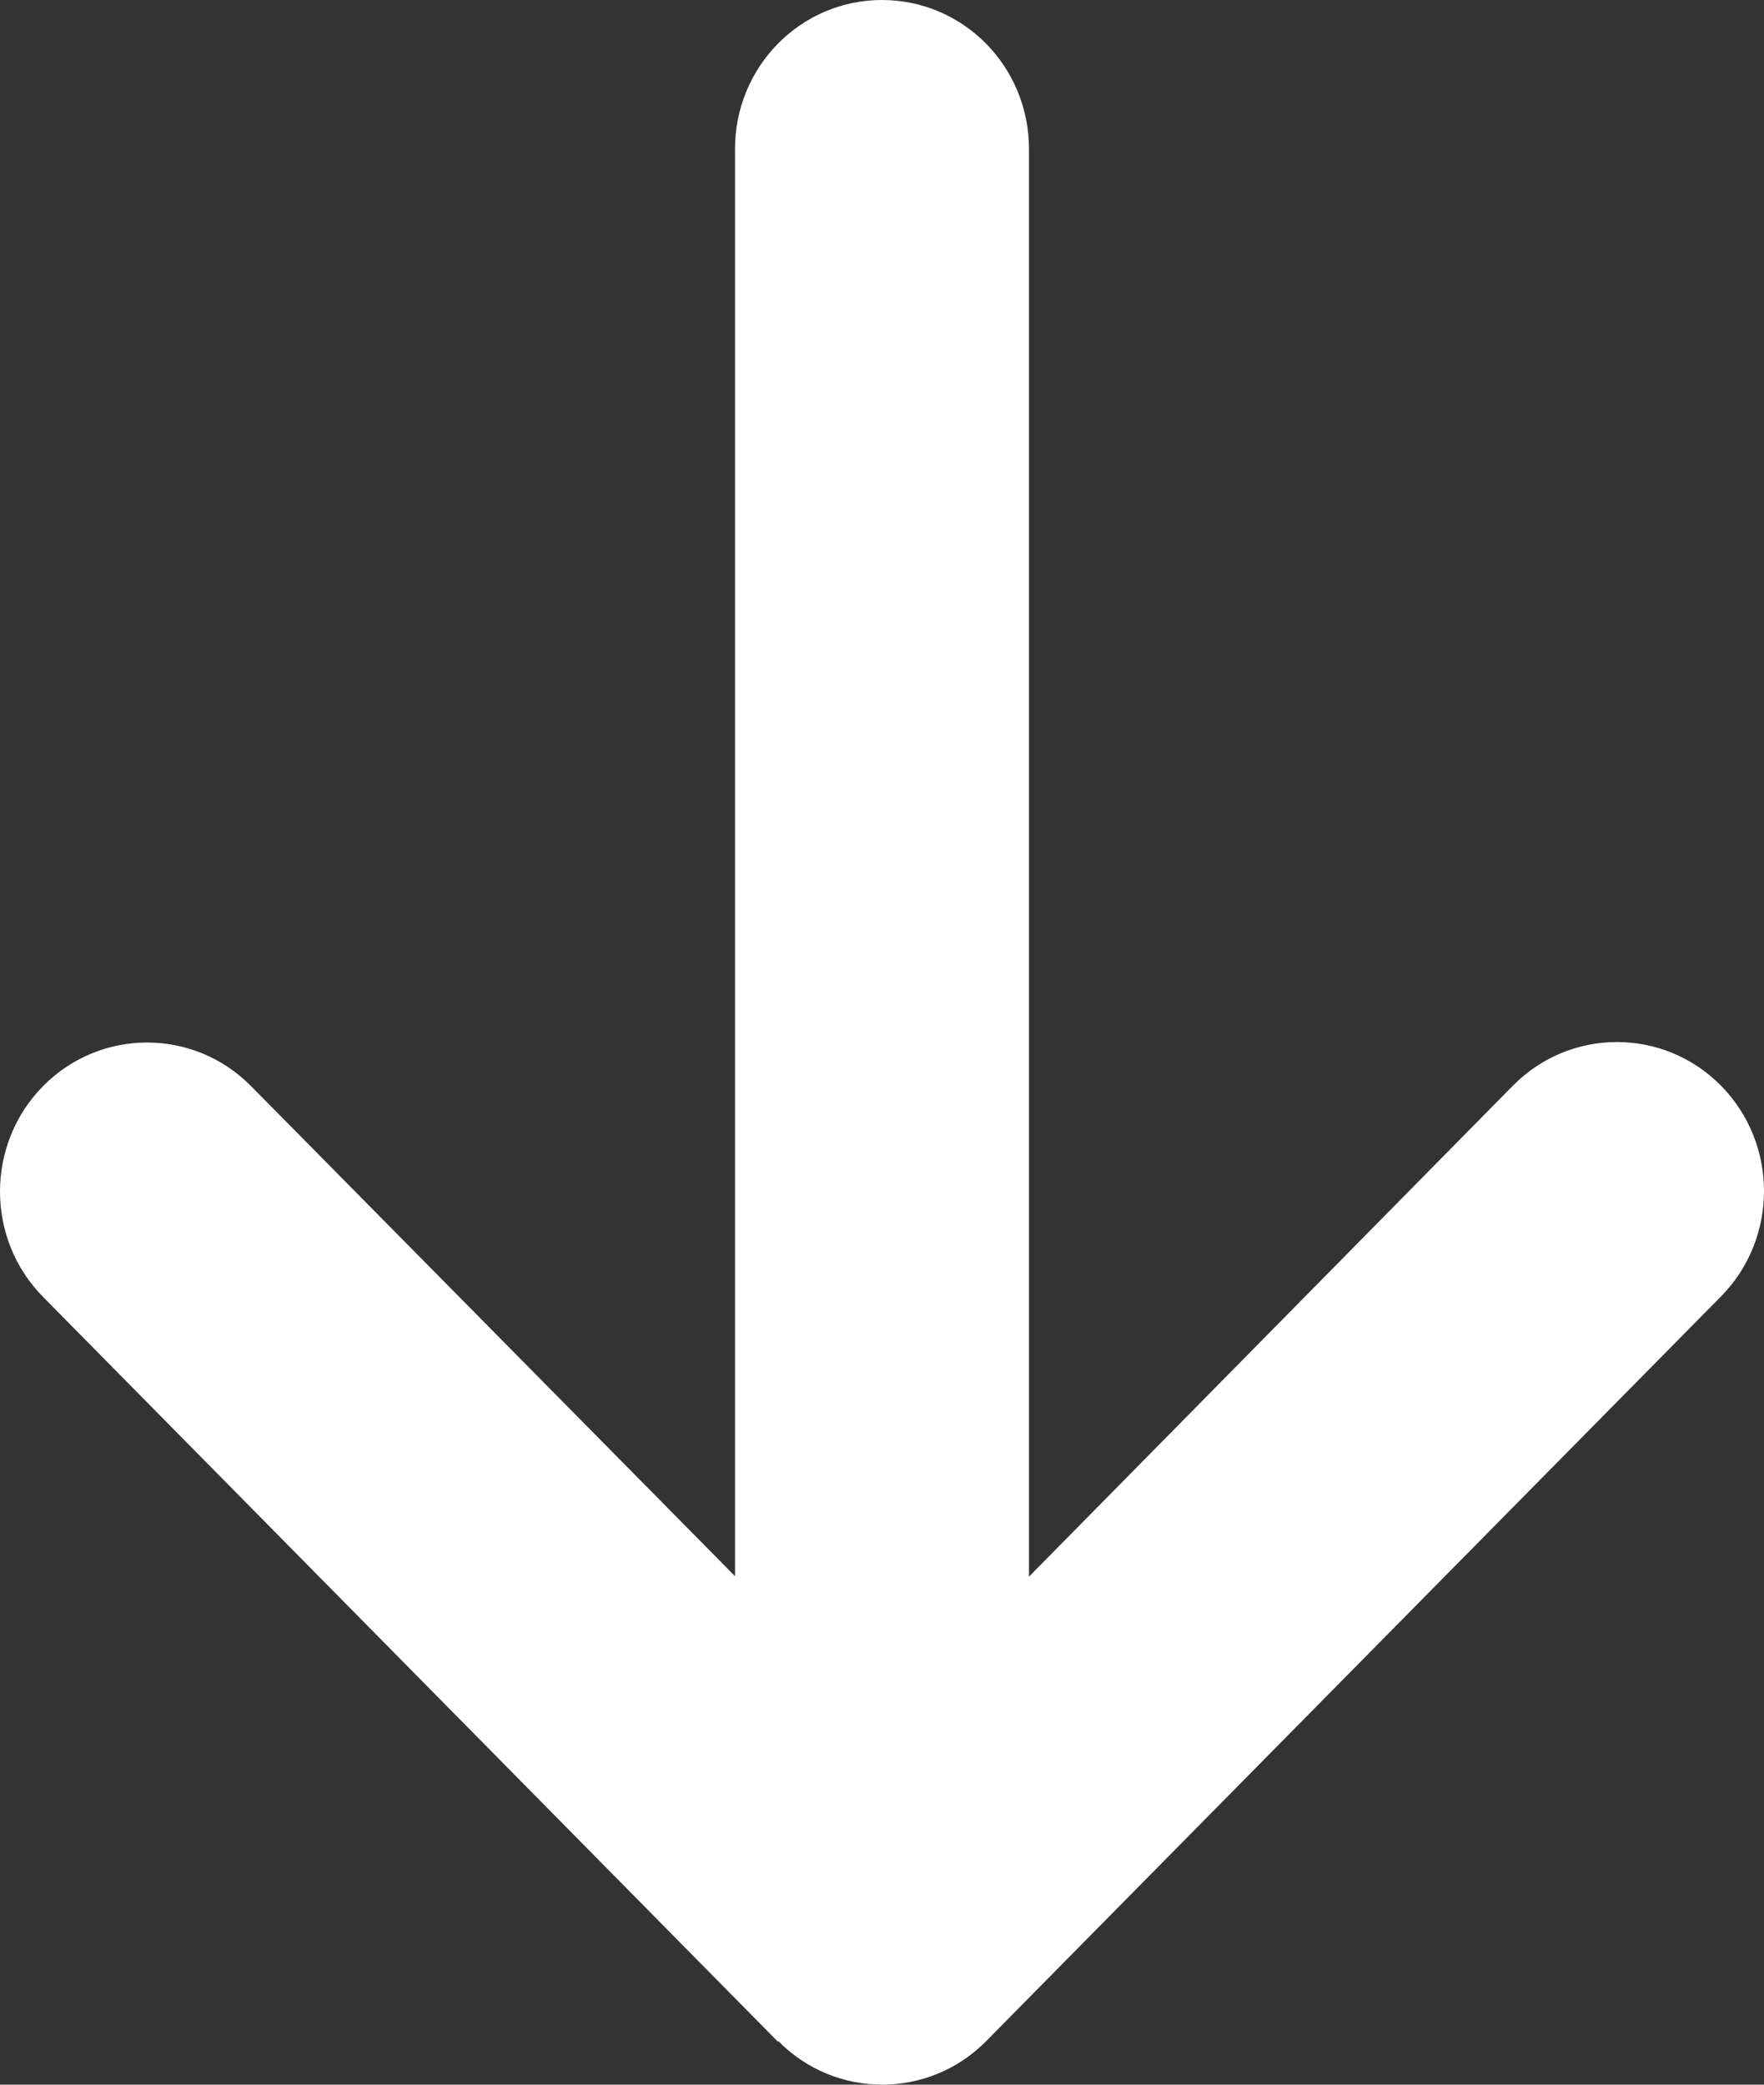 <svg width="22" height="26" viewBox="0 0 22 26" fill="none" xmlns="http://www.w3.org/2000/svg">
<rect x="0" y="0" width="22" height="26" fill="#333333" stroke="none"/>
<path d="M9.706 25.456C10.422 26.181 11.584 26.181 12.3 25.456L21.463 16.17C22.179 15.444 22.179 14.266 21.463 13.54C20.747 12.815 19.585 12.815 18.869 13.54L12.833 19.664V1.857C12.833 0.83 12.014 0 11 0C9.986 0 9.167 0.83 9.167 1.857V19.658L3.131 13.546C2.415 12.821 1.253 12.821 0.537 13.546C-0.179 14.272 -0.179 15.45 0.537 16.175L9.7 25.462L9.706 25.456Z" fill="white"/>
</svg>

